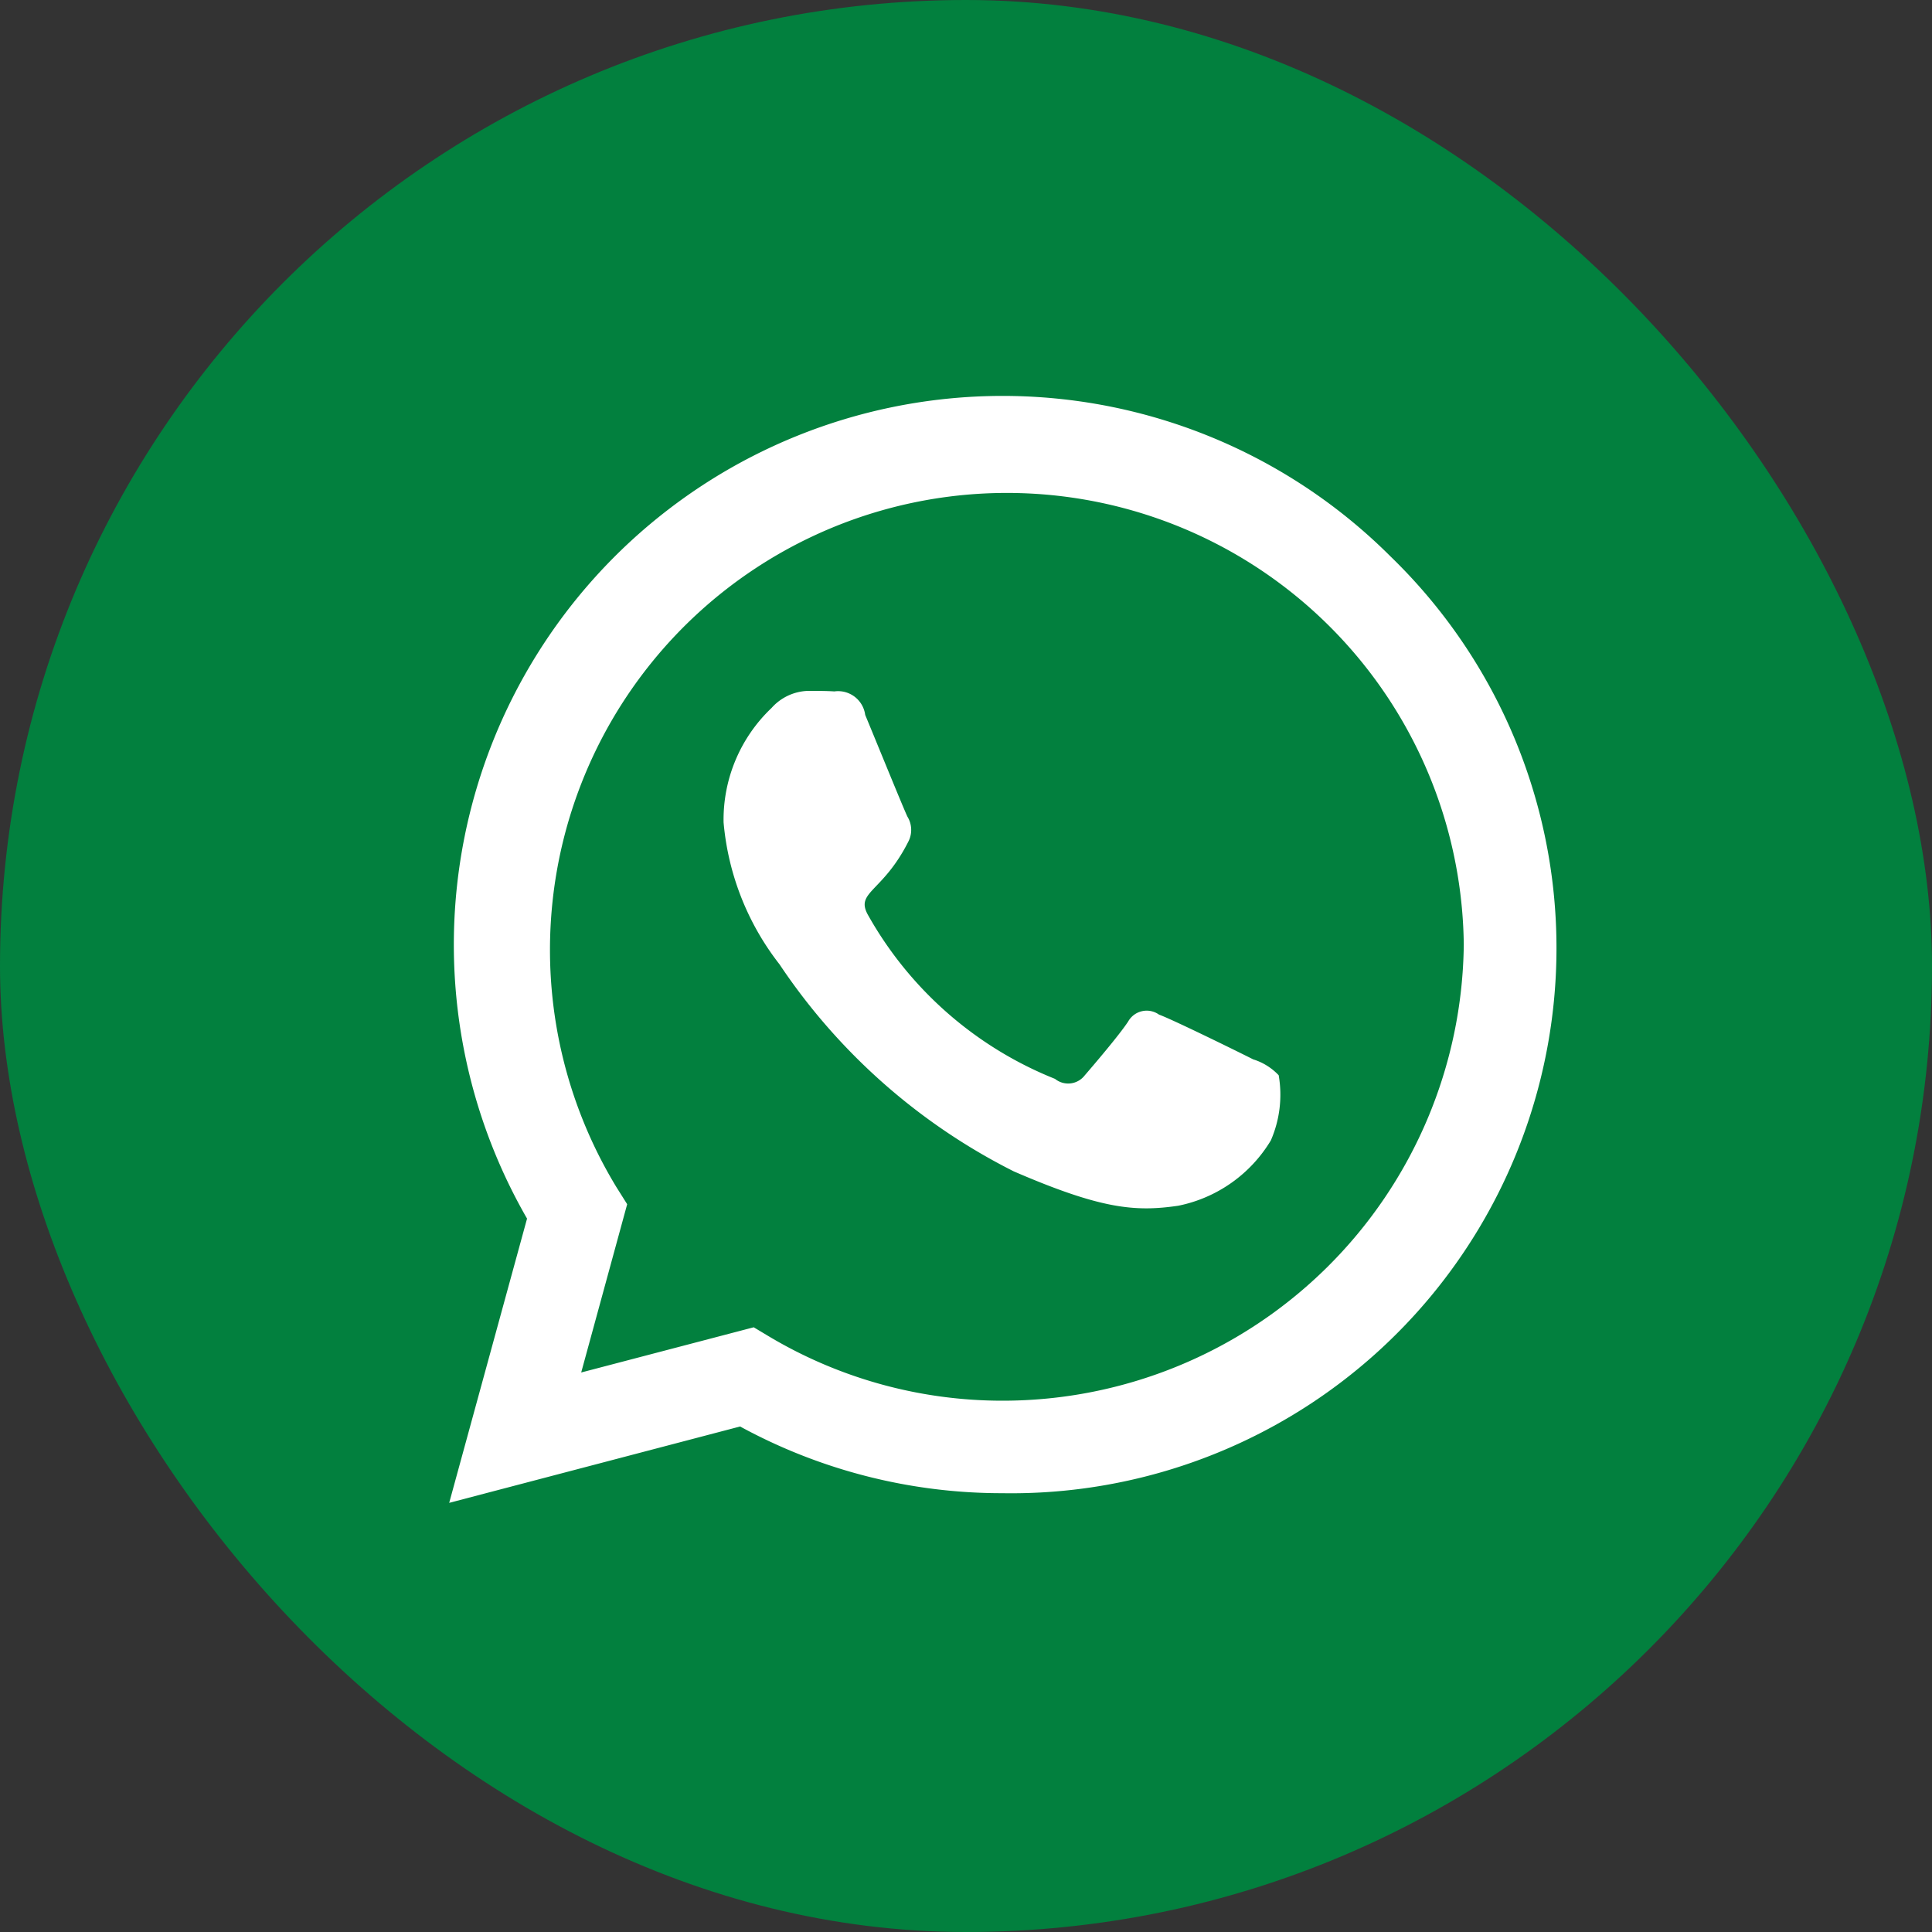 <svg id="icon_wa" data-name="icon wa" xmlns="http://www.w3.org/2000/svg" width="40" height="40" viewBox="0 0 40 40">
  <rect x="0" y="0" width="40" height="40" fill="#333333" stroke="none"/>
  <defs>
    <style>
      .cls-1 {
        fill: #02803e;
      }

      .cls-2 {
        fill: #fff;
        fill-rule: evenodd;
      }
    </style>
  </defs>
  <rect id="Rectangle_1065_copy_2" data-name="Rectangle 1065 copy 2" class="cls-1" width="40" height="40" rx="20" ry="20"/>
  <path id="WA" class="cls-2" d="M286.791,900.522a11.363,11.363,0,0,0-17.879,13.708l-1.612,5.885,6.023-1.581a11.323,11.323,0,0,0,5.429,1.381h0A11.287,11.287,0,0,0,286.791,900.522ZM278.757,918a9.436,9.436,0,0,1-4.81-1.315l-0.342-.205-3.572.936,0.952-3.484-0.226-.359a9.46,9.46,0,1,1,17.547-5.02A9.548,9.548,0,0,1,278.757,918Zm5.179-7.072c-0.282-.143-1.678-0.829-1.939-0.921a0.44,0.44,0,0,0-.64.143c-0.189.287-.732,0.921-0.9,1.116a0.433,0.433,0,0,1-.614.071,7.726,7.726,0,0,1-3.863-3.377c-0.292-.5.292-0.466,0.834-1.551a0.525,0.525,0,0,0-.026-0.5c-0.071-.143-0.639-1.54-0.875-2.108a0.566,0.566,0,0,0-.639-0.486c-0.164-.011-0.353-0.011-0.543-0.011a1.051,1.051,0,0,0-.757.354,3.188,3.188,0,0,0-.993,2.369,5.559,5.559,0,0,0,1.157,2.937,12.685,12.685,0,0,0,4.851,4.288c1.8,0.778,2.507.844,3.408,0.711a2.908,2.908,0,0,0,1.914-1.351,2.368,2.368,0,0,0,.163-1.35A1.225,1.225,0,0,0,283.936,910.93Z" transform="translate(-258 -889)"/>
</svg>
